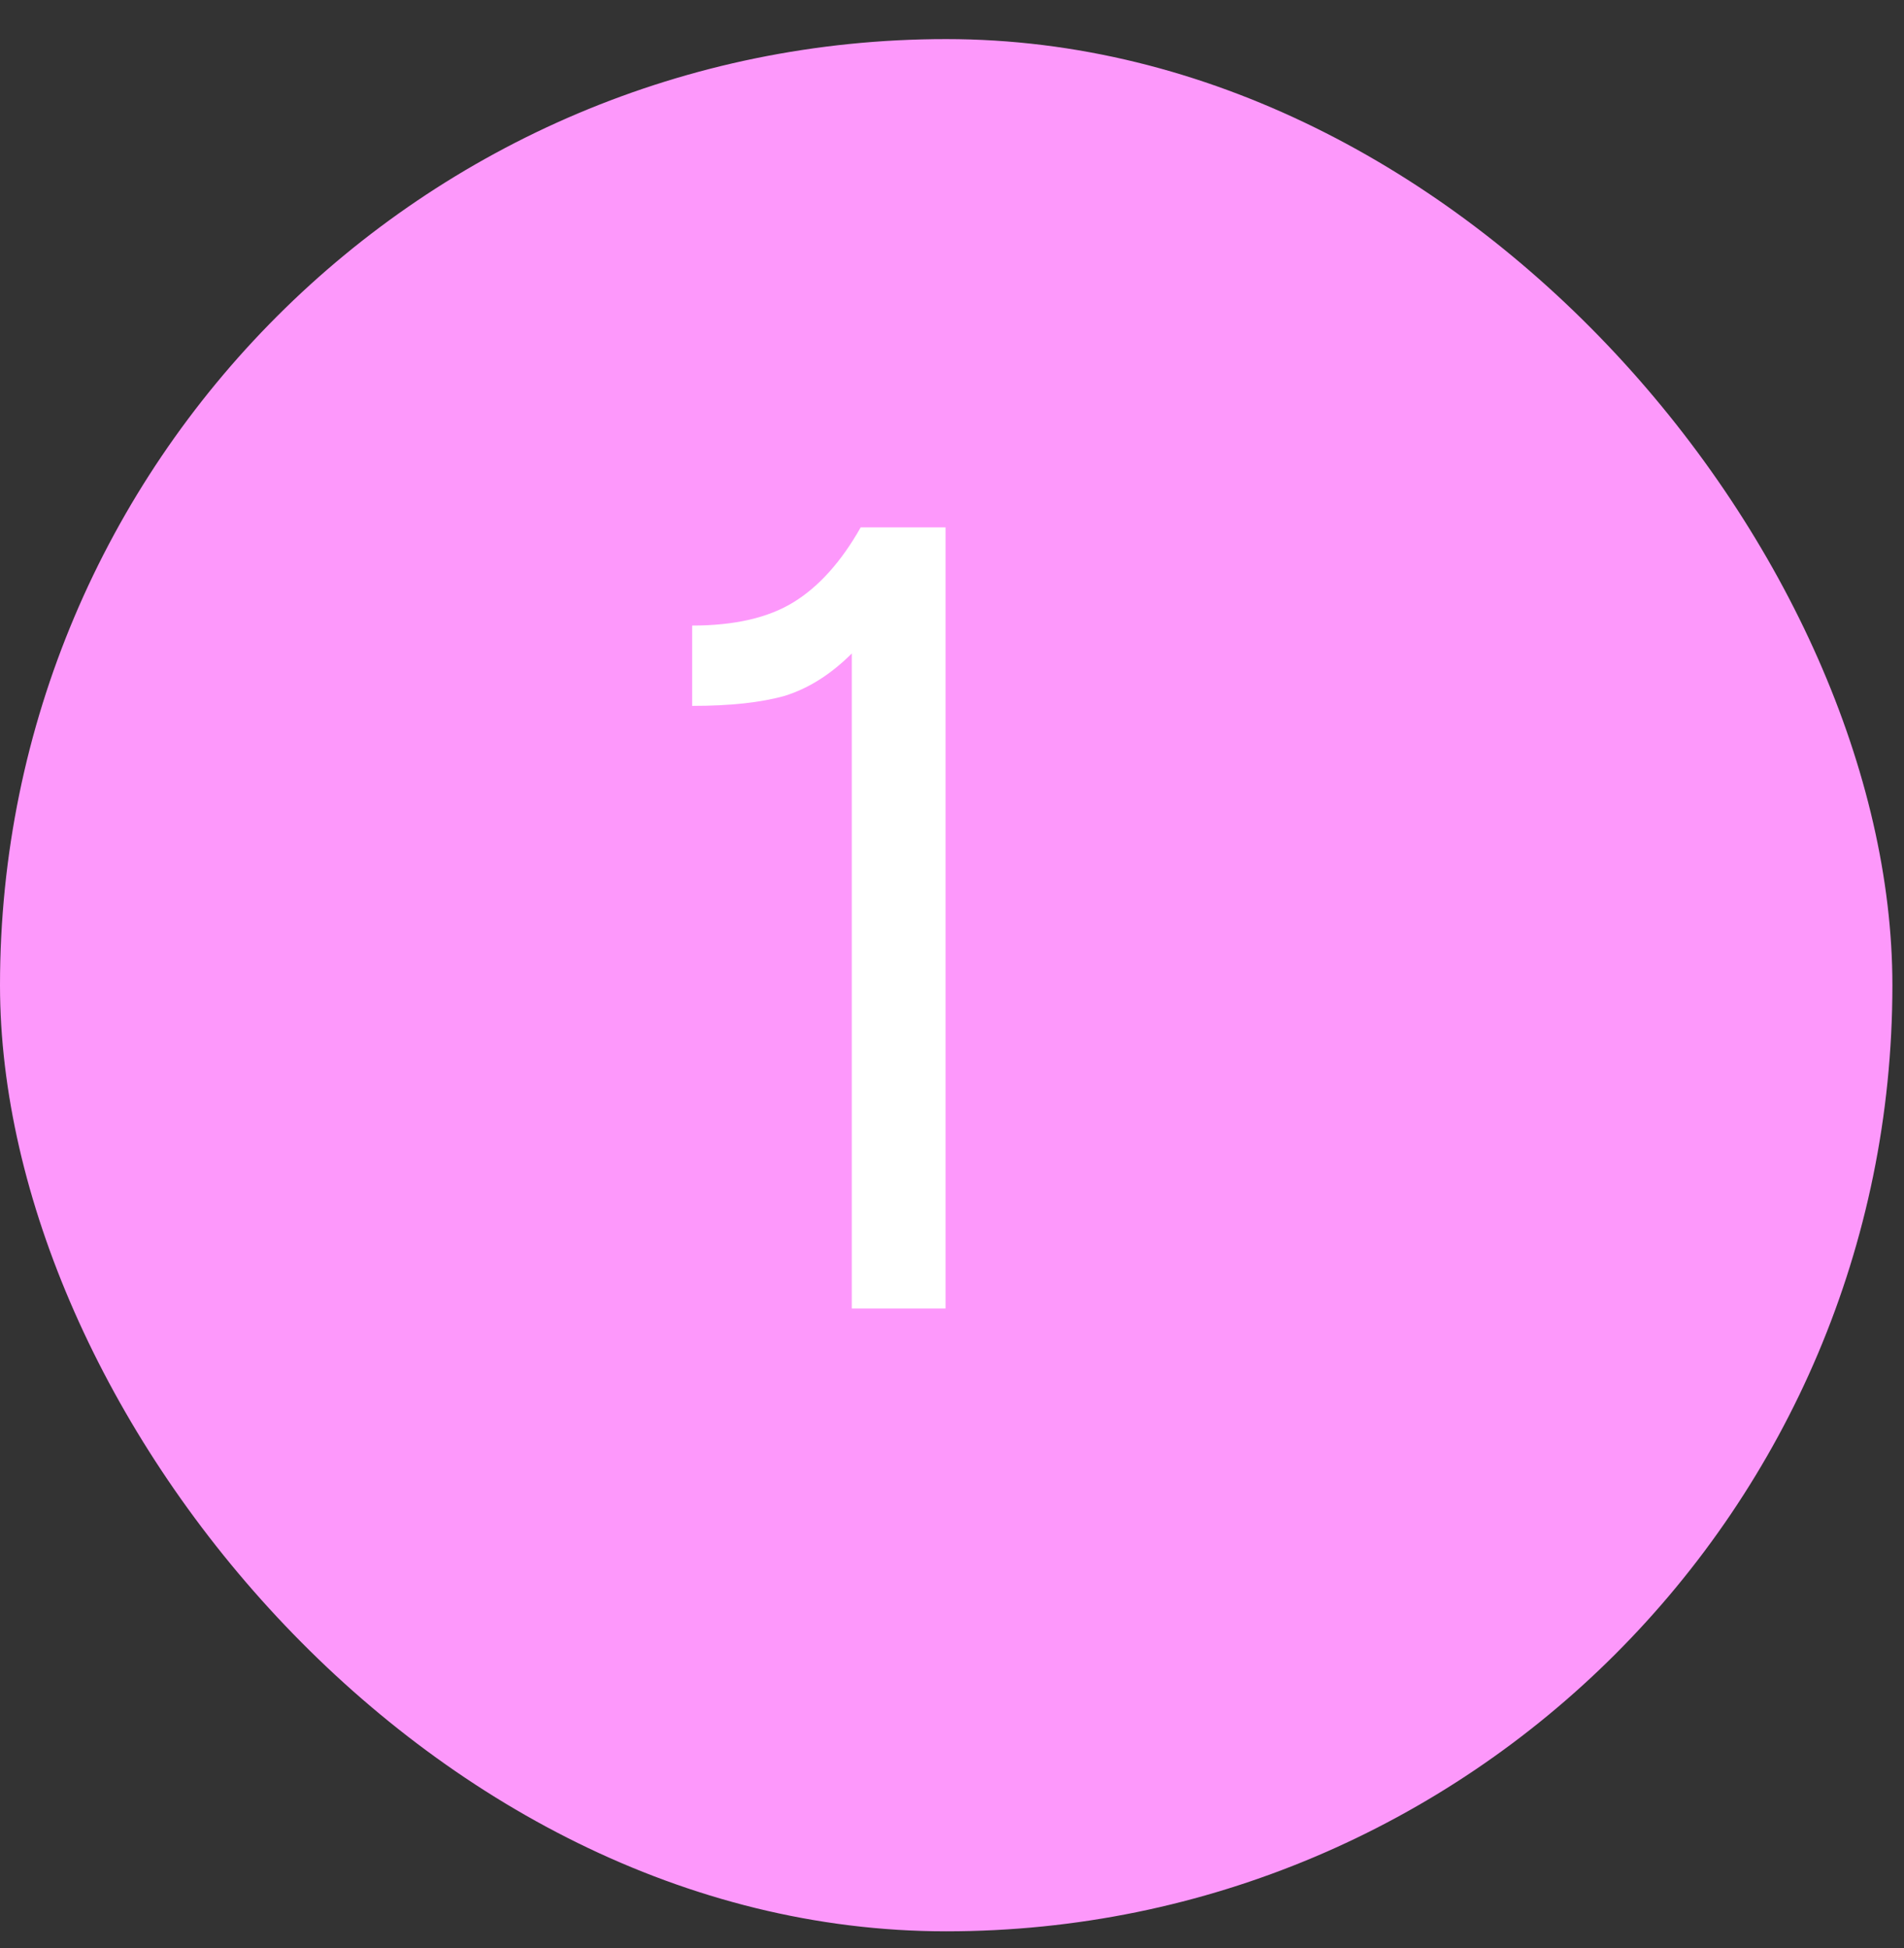 <?xml version="1.0" encoding="UTF-8"?> <svg xmlns="http://www.w3.org/2000/svg" width="43" height="44" viewBox="0 0 43 44" fill="none"><rect x="0" y="0" width="43" height="44" fill="#333333" stroke="none"/> <rect y="0.883" width="42.738" height="42.738" rx="21.369" fill="#FD98FB"></rect> <path d="M15.632 15.943V14.129C16.59 14.129 17.355 13.952 17.926 13.599C18.497 13.246 19.001 12.684 19.438 11.911H21.354V29.554H19.237V14.759C18.766 15.229 18.262 15.548 17.724 15.716C17.187 15.868 16.489 15.943 15.632 15.943Z" fill="white"></path> </svg> 